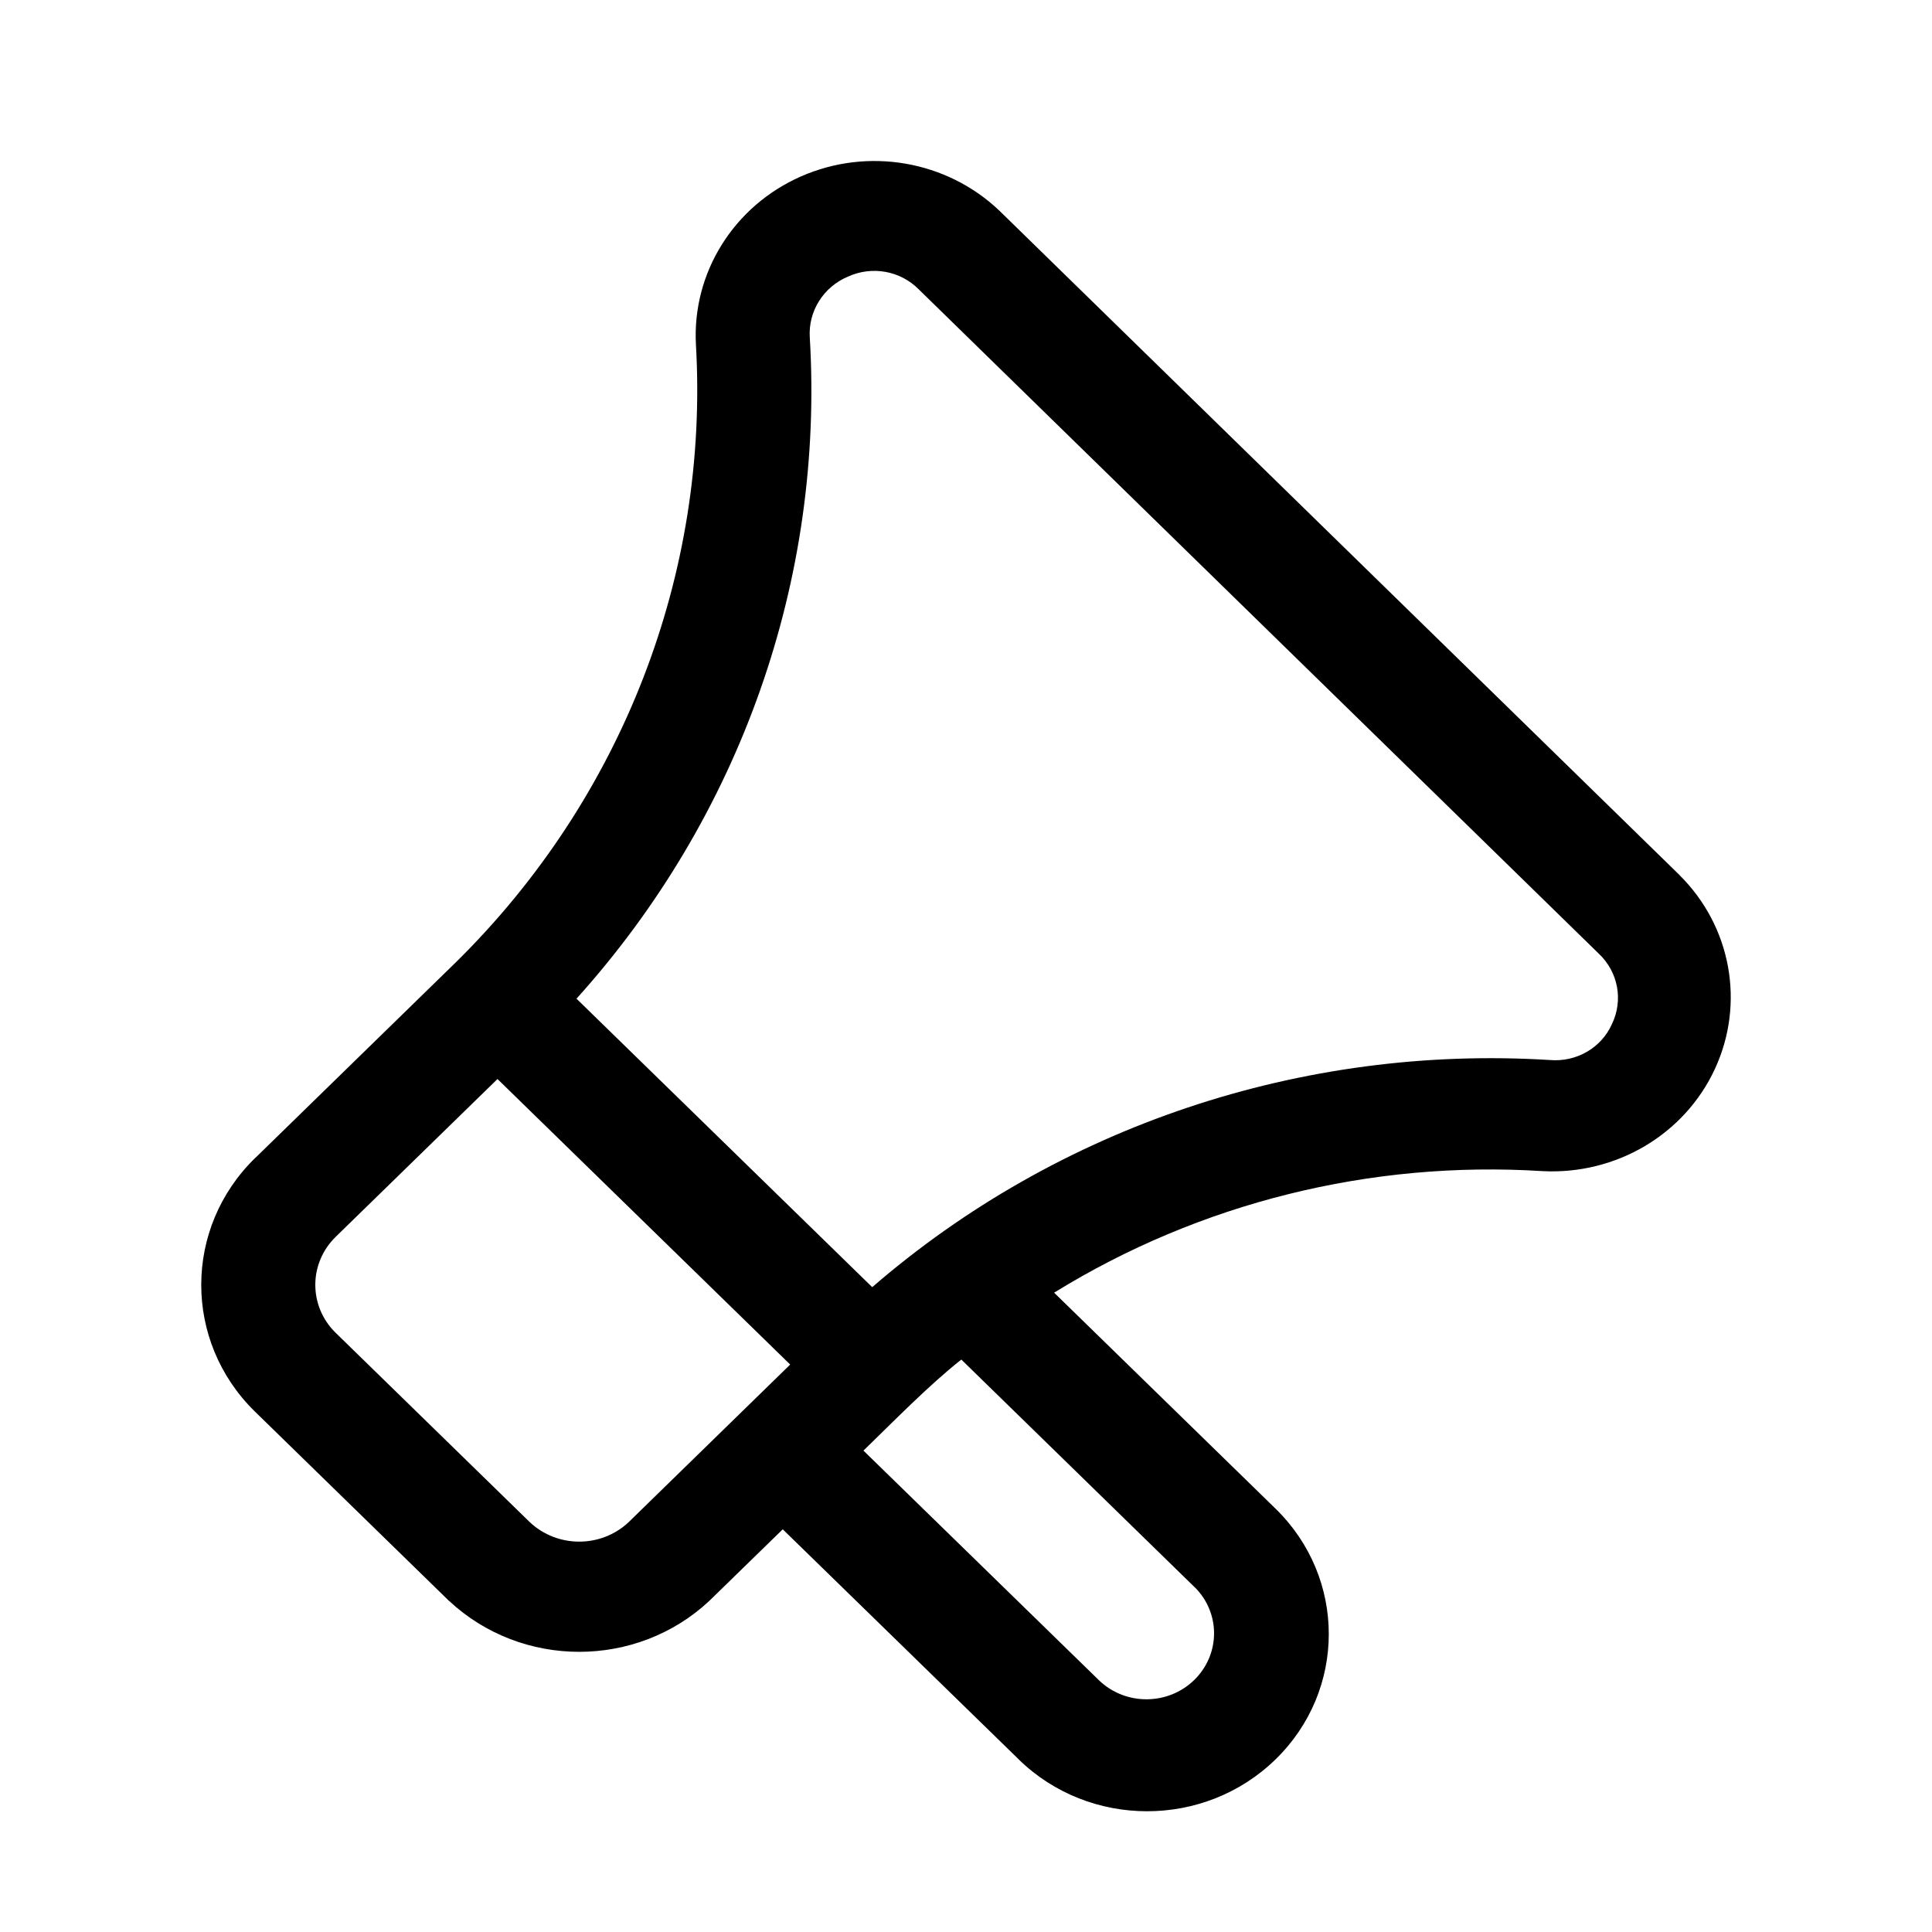 <svg width="48" height="48" viewBox="0 0 48 48" fill="none" xmlns="http://www.w3.org/2000/svg">
<g clip-path="url(#clip0_1749_10466)">
<path d="M41.728 21.741L24.83 5.235C23.52 3.987 21.565 3.65 19.898 4.384C18.23 5.119 17.196 6.774 17.29 8.556C17.619 14.254 15.461 19.822 11.351 23.883L6.341 28.77H6.339C4.558 30.507 4.553 33.32 6.327 35.064L11.158 39.776V39.774C12.966 41.461 15.816 41.461 17.622 39.774L19.447 37.995L25.308 43.709V43.711C27.071 45.431 29.928 45.429 31.691 43.711C33.454 41.992 33.454 39.203 31.691 37.483L26.19 32.117H26.188C29.804 29.884 34.051 28.827 38.32 29.096C40.149 29.193 41.853 28.186 42.606 26.558C43.361 24.928 43.012 23.015 41.727 21.742L41.728 21.741ZM15.617 37.819C14.932 38.462 13.849 38.462 13.164 37.819L8.333 33.107C7.663 32.445 7.668 31.381 8.345 30.724L12.36 26.808L19.632 33.902L15.617 37.819ZM29.686 39.439H29.688C30.328 40.08 30.32 41.105 29.67 41.739C29.022 42.371 27.971 42.38 27.312 41.754L21.452 36.04C22.167 35.347 23.096 34.396 23.884 33.778L29.686 39.439ZM40.047 25.445C39.785 26.034 39.165 26.392 38.507 26.336C32.349 25.953 26.287 27.985 21.67 31.979L14.323 24.812C18.396 20.293 20.477 14.39 20.119 8.383C20.077 7.733 20.458 7.127 21.071 6.871C21.666 6.6 22.371 6.727 22.826 7.189L39.723 23.695C40.205 24.15 40.334 24.854 40.047 25.445Z" fill="black"/>
</g>
<defs>
<clipPath id="clip0_1749_10466">
<rect width="48" height="48" fill="white"/>
</clipPath>
</defs>
</svg>
